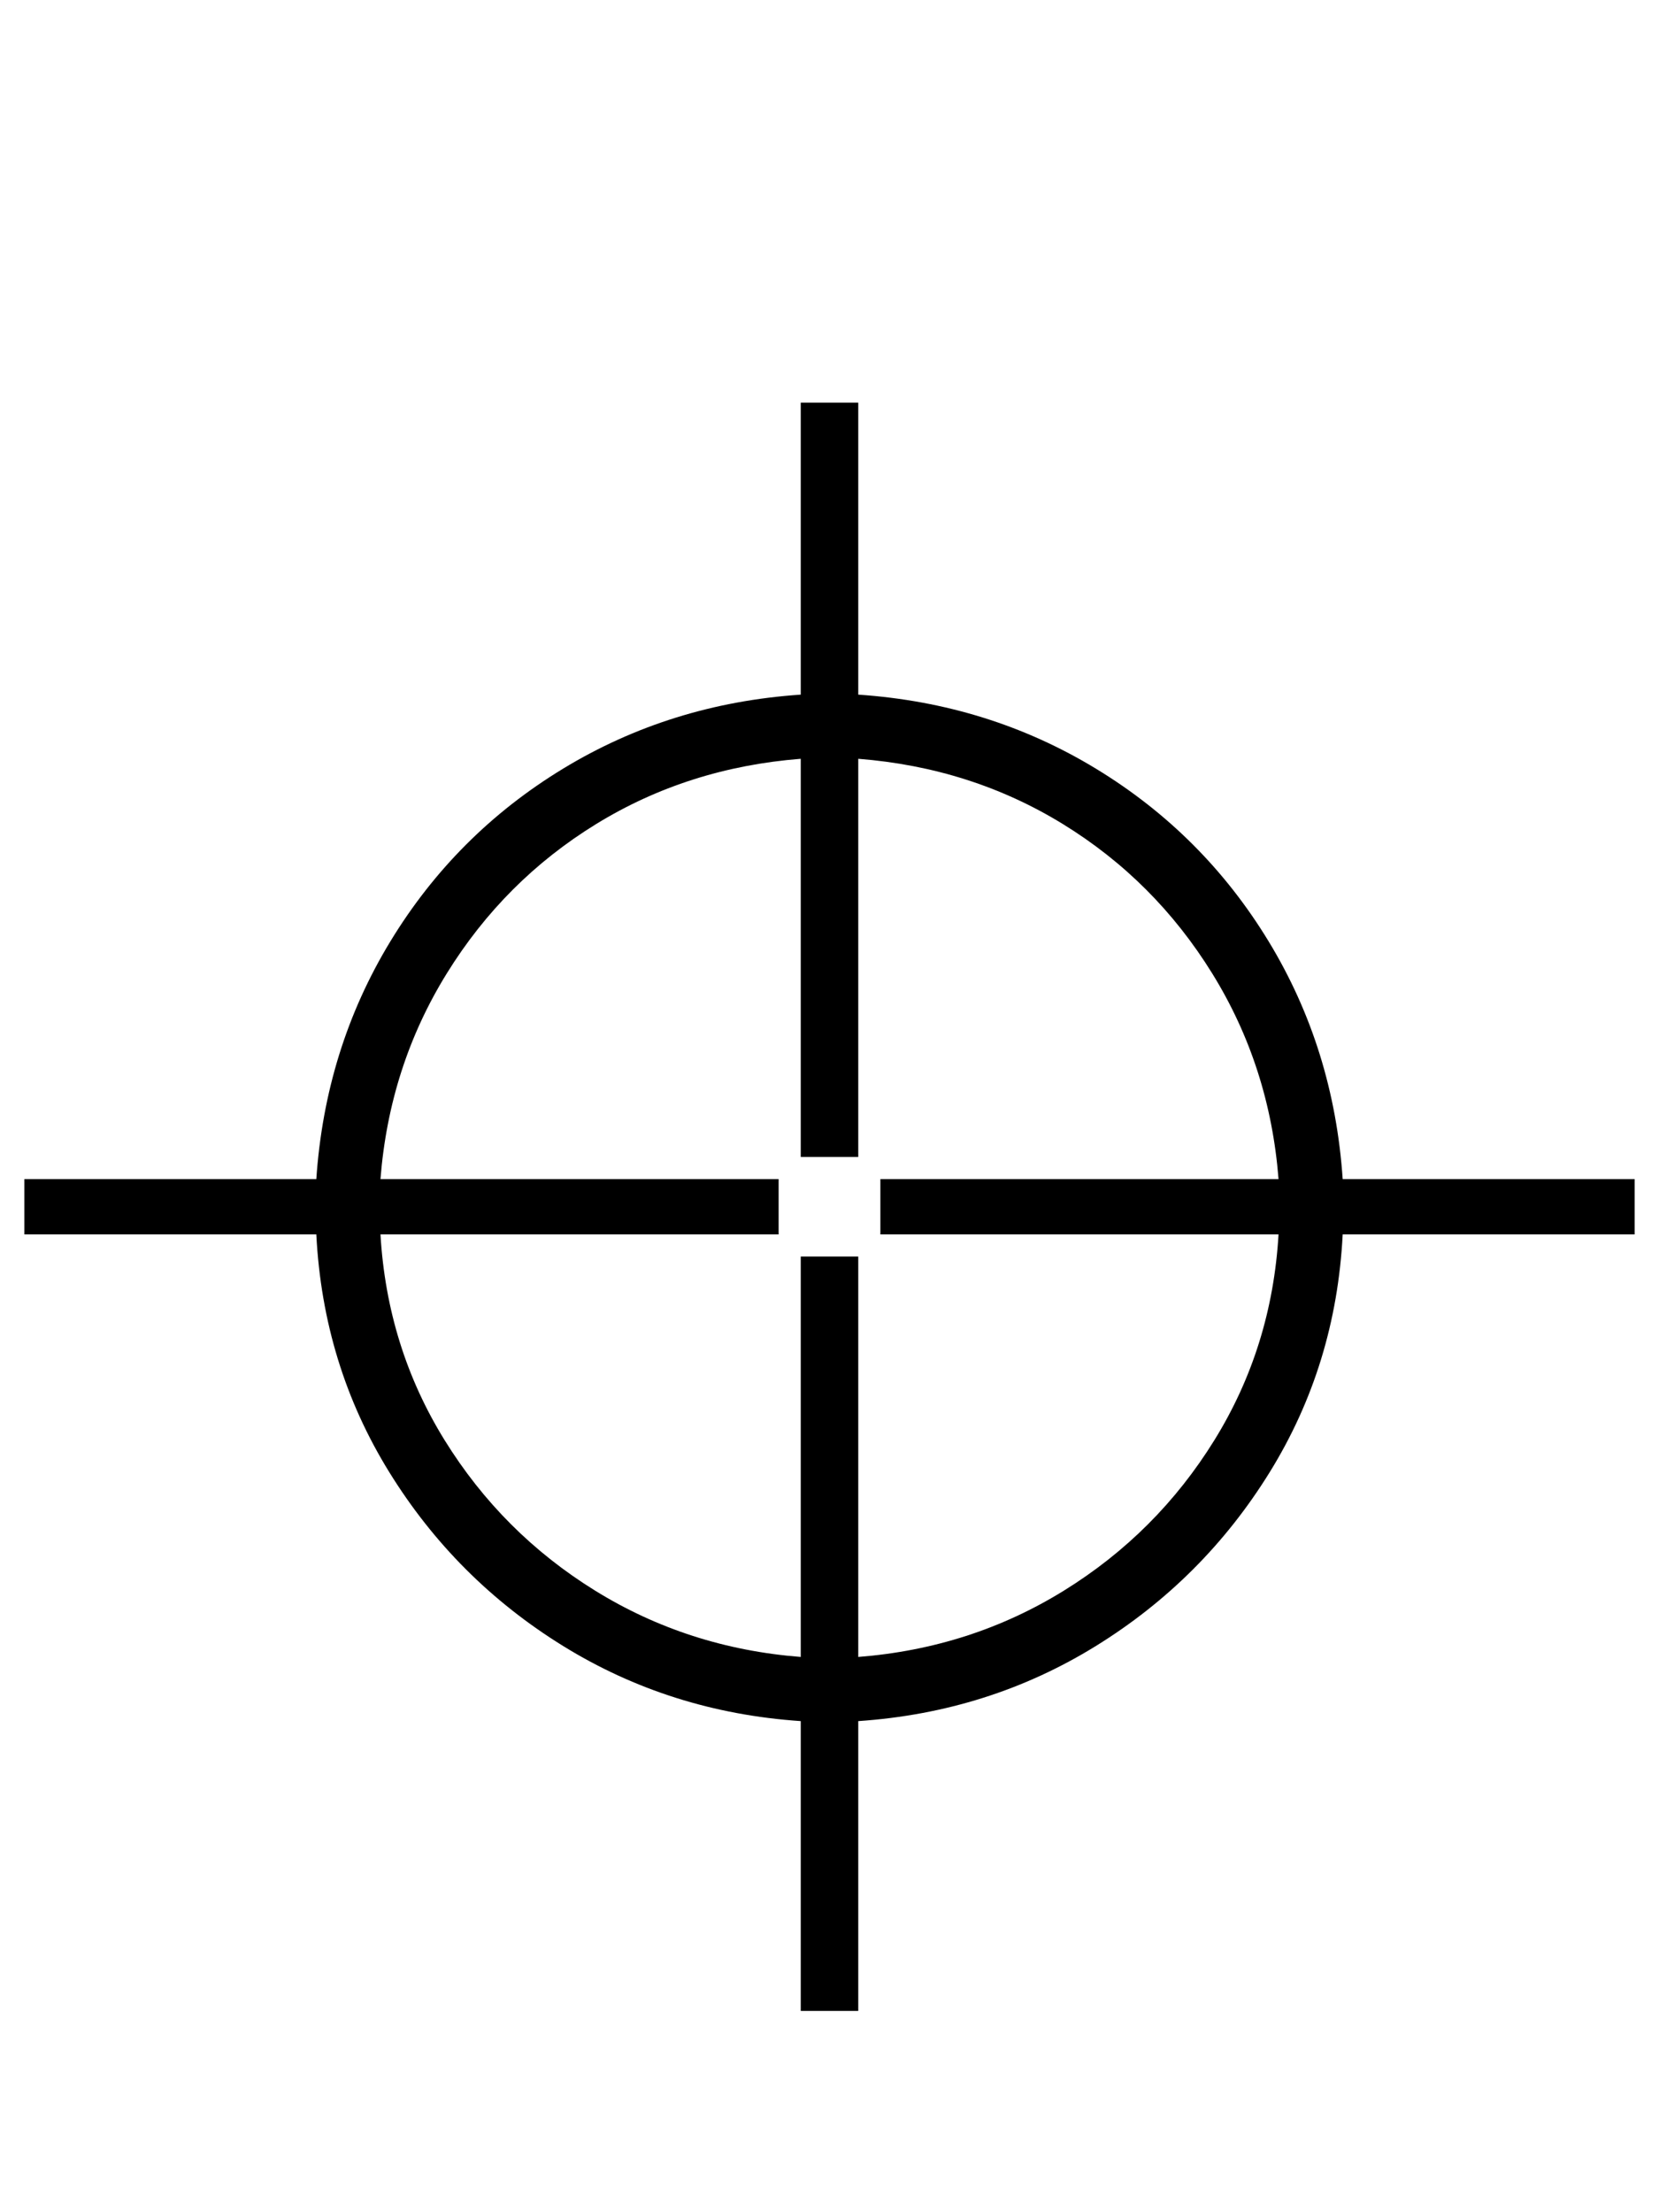<svg xmlns="http://www.w3.org/2000/svg" id="U2316" viewBox="0 0 750 1000"><path transform="translate(0, 900) scale(1,-1)" d="M143 342L11 342L11 367L143 367Q147 426 176.50 474.50Q206 523 254.50 552.50Q303 582 362 586L362 586L362 718L388 718L388 586Q447 582 495.50 552.50Q544 523 573.50 474.50Q603 426 607 367L607 367L739 367L739 342L607 342Q604 283 574 234.50Q544 186 495.50 156Q447 126 388 122L388 122L388-9L362-9L362 122Q303 126 254.50 156Q206 186 176 234.50Q146 283 143 342L143 342ZM388 377L362 377L362 557Q311 553 269.50 527.50Q228 502 202 460Q176 418 172 367L172 367L352 367L352 342L172 342Q175 291 201 249Q227 207 269 181Q311 155 362 151L362 151L362 332L388 332L388 151Q439 155 481 181Q523 207 549 249Q575 291 578 342L578 342L398 342L398 367L578 367Q574 418 548 460Q522 502 480.50 527.50Q439 553 388 557L388 557L388 377Z"/></svg>